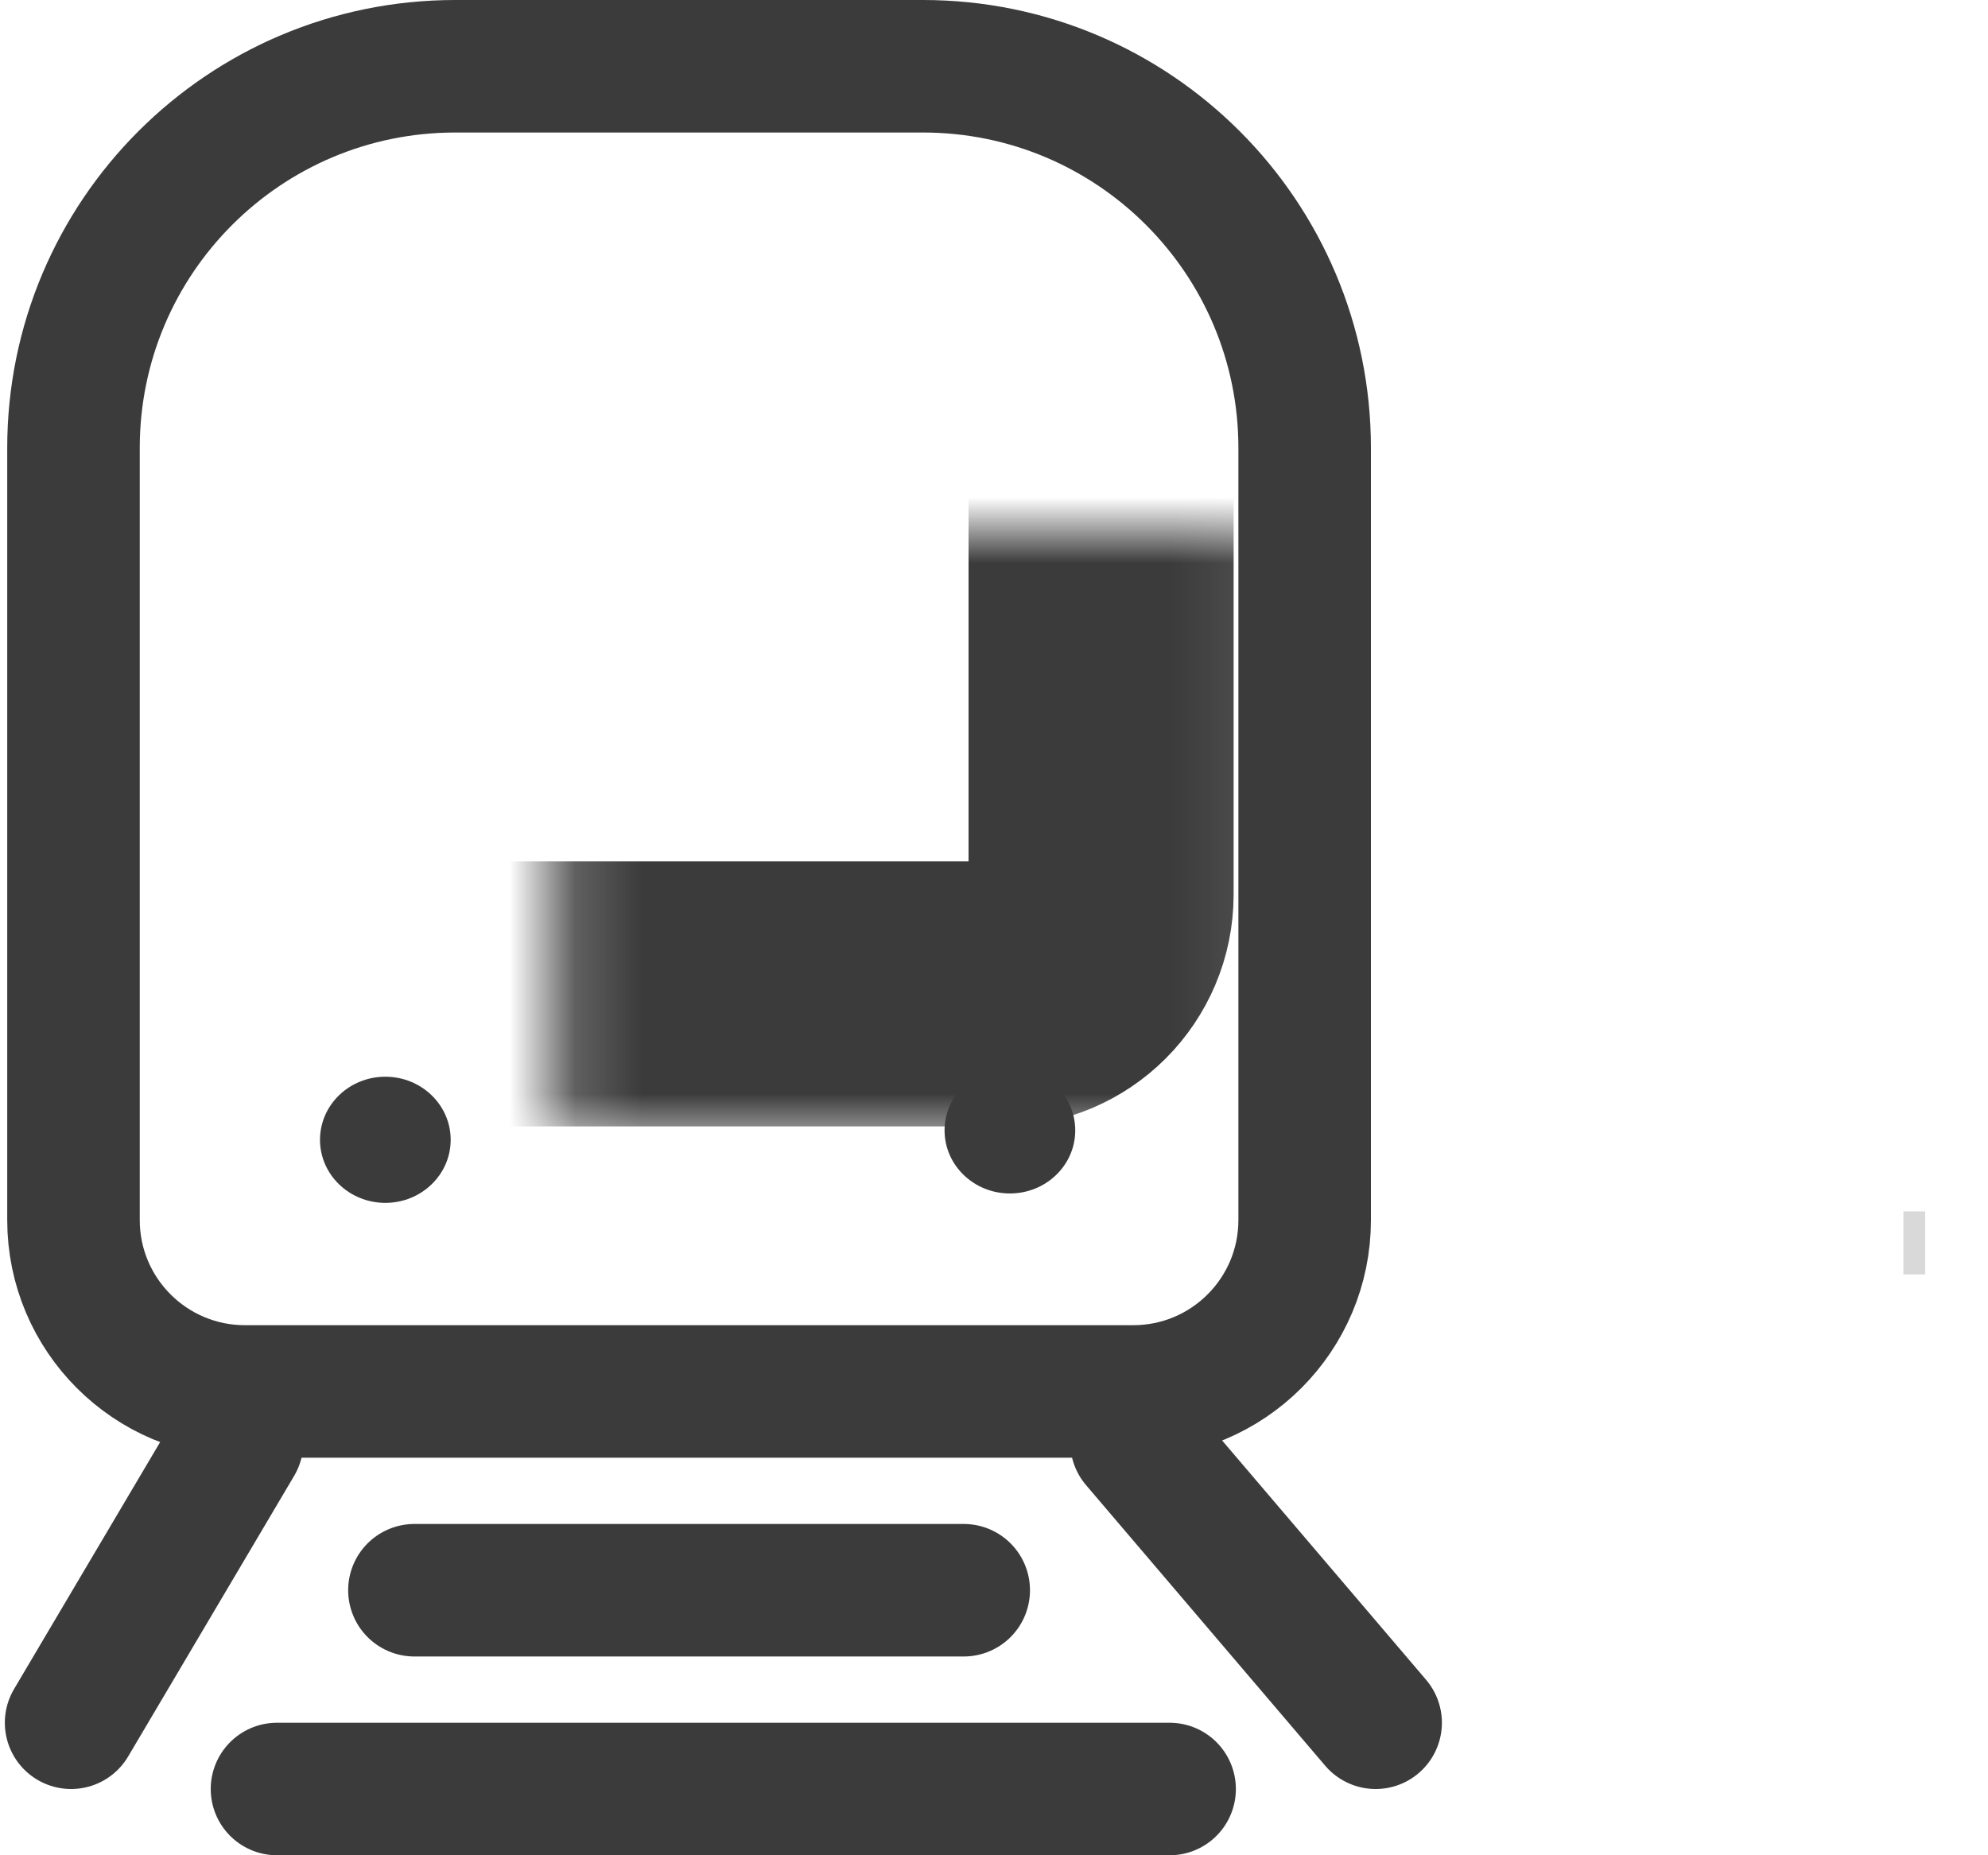 <?xml version="1.0" encoding="UTF-8"?>
<svg xmlns="http://www.w3.org/2000/svg" width="30" height="28" viewBox="0 0 30 28" fill="none">
  <path d="M6.87 1C3.688 1 1.109 3.579 1.109 6.761V18.413C1.109 19.842 2.268 21 3.696 21H17.101C18.53 21 19.688 19.842 19.688 18.413V6.761C19.688 3.579 17.109 1 13.928 1H6.87Z" stroke="#3B3B3B" stroke-width="2"></path>
  <rect x="28.723" y="18.282" width="0.329" height="0.952" fill="#D9D9D9"></rect>
  <mask id="path-3-inside-1_618_1106" fill="white">
    <rect x="4.182" y="4" width="12.434" height="11" rx="1.5"></rect>
  </mask>
  <rect x="4.182" y="4" width="12.434" height="11" rx="1.5" stroke="#3B3B3B" stroke-width="4" mask="url(#path-3-inside-1_618_1106)"></rect>
  <ellipse cx="15.24" cy="17.06" rx="0.986" ry="0.952" fill="#3B3B3B"></ellipse>
  <ellipse cx="5.815" cy="17.202" rx="0.986" ry="0.952" fill="#3B3B3B"></ellipse>
  <path d="M3.578 21.765L1.073 26" stroke="#3B3B3B" stroke-width="2" stroke-linecap="round"></path>
  <path d="M14.543 24L6.254 24" stroke="#3B3B3B" stroke-width="2" stroke-linecap="round"></path>
  <path d="M17.65 27L4.18 27" stroke="#3B3B3B" stroke-width="2" stroke-linecap="round"></path>
  <path d="M17.15 21.765L20.759 26" stroke="#3B3B3B" stroke-width="2" stroke-linecap="round"></path>
</svg>

